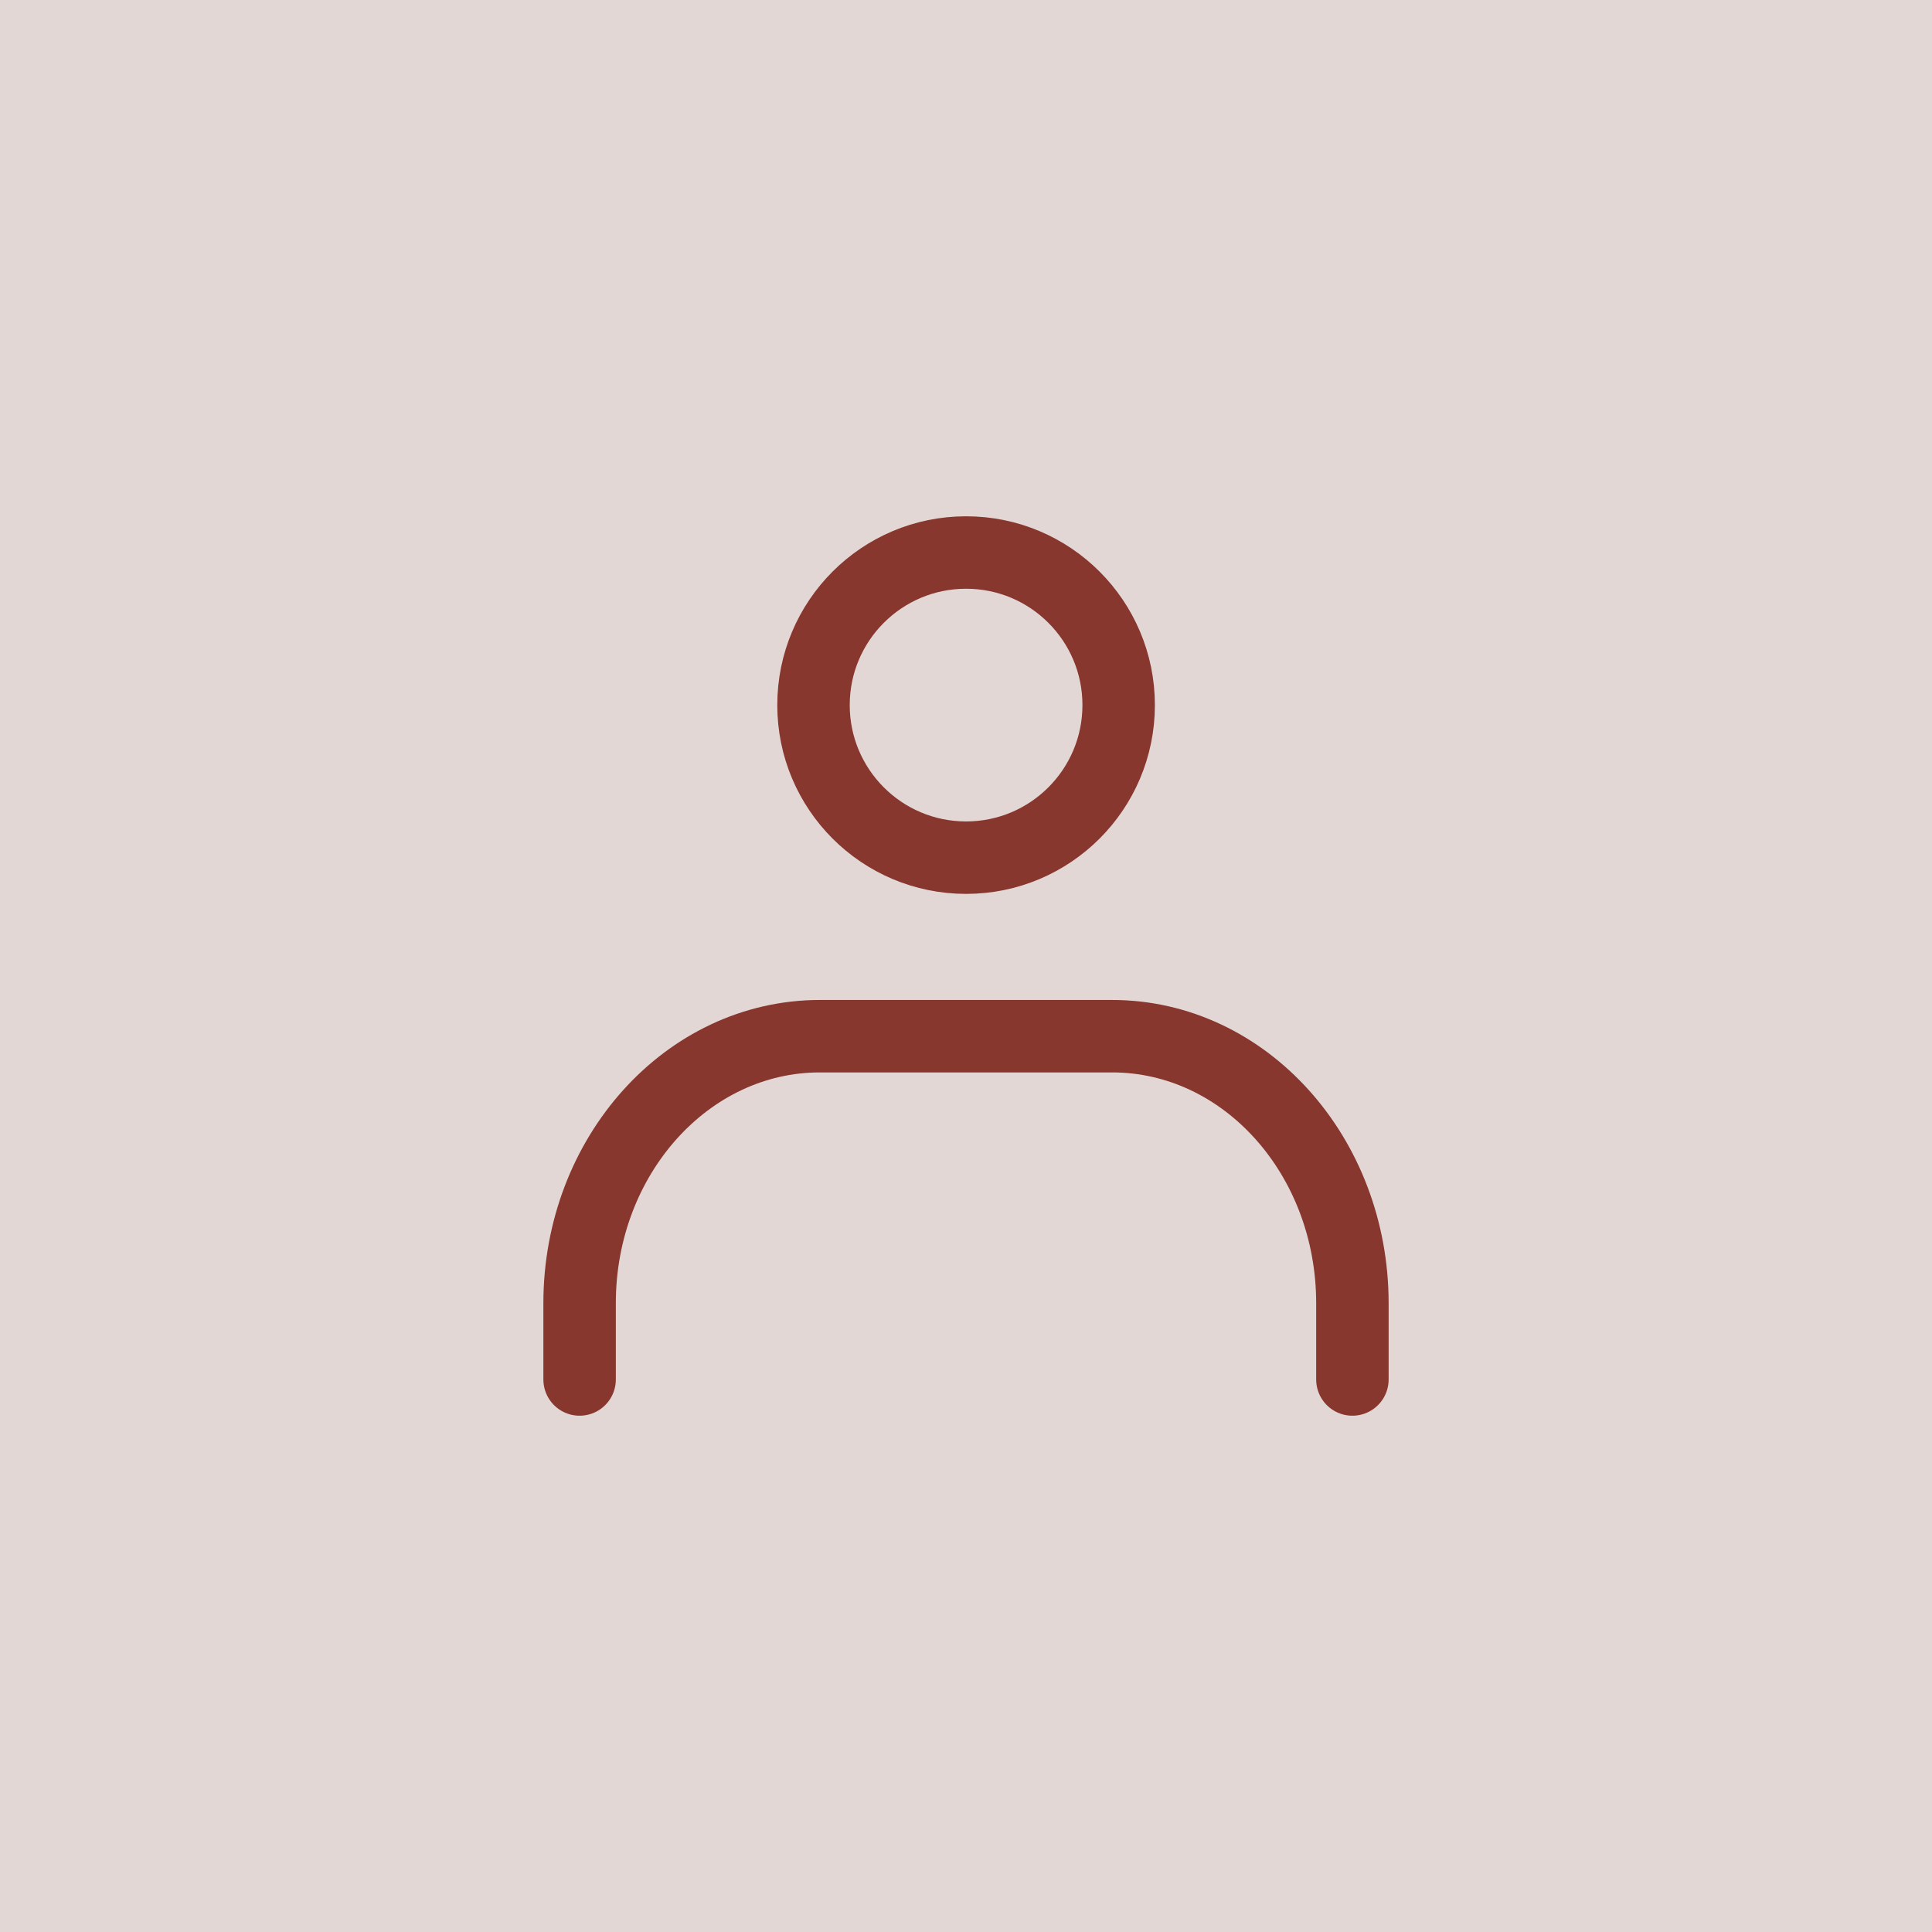 <svg width="160" height="160" viewBox="0 0 160 160" fill="none" xmlns="http://www.w3.org/2000/svg">
<rect width="160" height="160" fill="#E3D7D6"/>
<path d="M80.007 71.028C86.985 71.028 92.643 65.371 92.643 58.393C92.643 51.414 86.985 45.757 80.007 45.757C73.028 45.757 67.371 51.414 67.371 58.393C67.371 65.371 73.028 71.028 80.007 71.028Z" stroke="#87372D" stroke-width="6" stroke-linecap="round" stroke-linejoin="round"/>
<path d="M48 114.243V107.926C48 95.732 56.908 85.813 67.901 85.813H92.099C103.092 85.813 112 95.732 112 107.926V114.243" stroke="#87372D" stroke-width="6" stroke-linecap="round" stroke-linejoin="round"/>
</svg>
